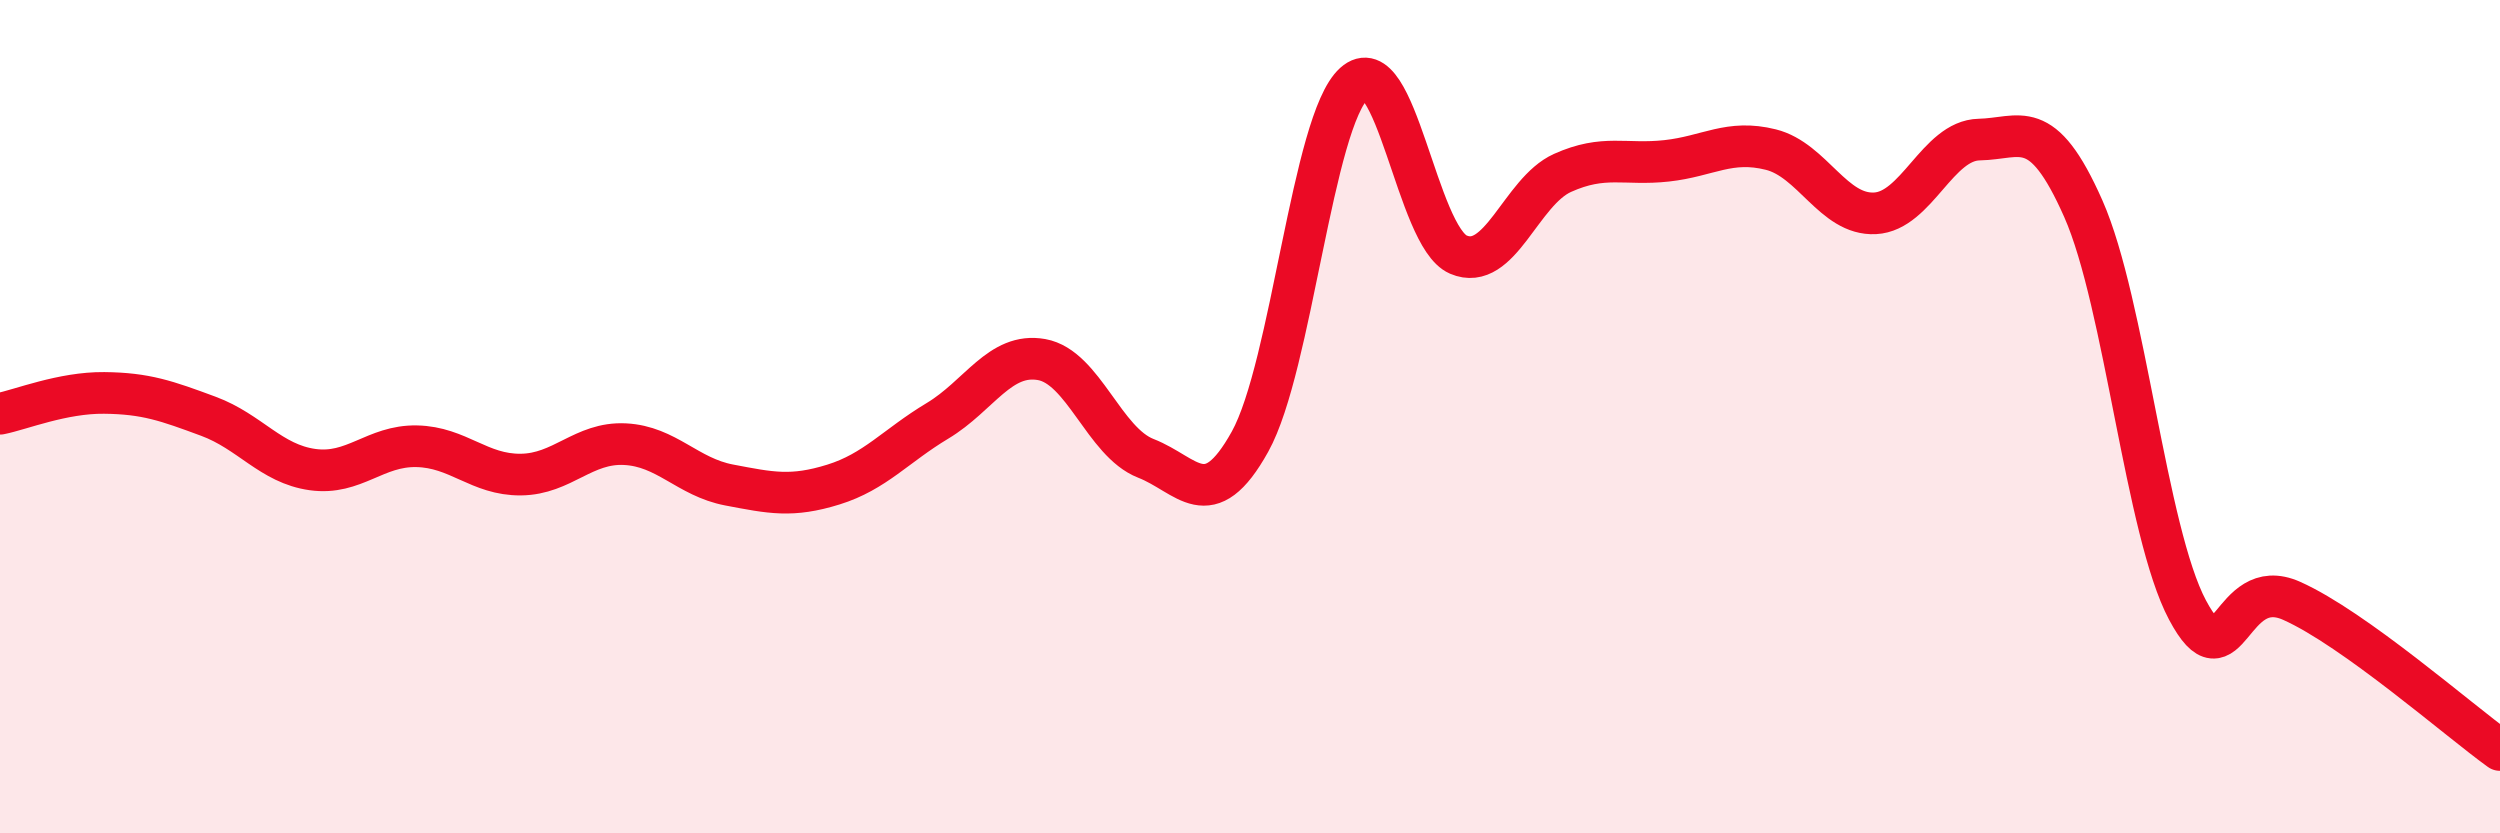 
    <svg width="60" height="20" viewBox="0 0 60 20" xmlns="http://www.w3.org/2000/svg">
      <path
        d="M 0,9.93 C 0.5,9.83 1.5,9.42 2.5,9.43 C 3.5,9.44 4,9.62 5,9.99 C 6,10.36 6.5,11.13 7.5,11.27 C 8.5,11.41 9,10.69 10,10.71 C 11,10.73 11.5,11.4 12.5,11.39 C 13.5,11.38 14,10.61 15,10.66 C 16,10.71 16.5,11.45 17.5,11.64 C 18.5,11.83 19,11.94 20,11.63 C 21,11.32 21.5,10.7 22.5,10.1 C 23.5,9.5 24,8.45 25,8.63 C 26,8.81 26.5,10.61 27.5,11 C 28.5,11.39 29,12.4 30,10.6 C 31,8.8 31.5,2.9 32.5,2 C 33.5,1.1 34,5.68 35,6.11 C 36,6.54 36.5,4.6 37.5,4.15 C 38.5,3.7 39,3.97 40,3.86 C 41,3.75 41.5,3.34 42.5,3.59 C 43.5,3.84 44,5.17 45,5.12 C 46,5.07 46.5,3.37 47.5,3.35 C 48.5,3.33 49,2.75 50,5.01 C 51,7.27 51.5,12.76 52.5,14.64 C 53.5,16.52 53.5,13.75 55,14.42 C 56.5,15.09 59,17.28 60,18L60 20L0 20Z"
        fill="#EB0A25"
        opacity="0.1"
        stroke-linecap="round"
        stroke-linejoin="round"
      />
      <path
        d="M 0,9.93 C 0.5,9.83 1.5,9.42 2.5,9.43 C 3.5,9.44 4,9.62 5,9.99 C 6,10.36 6.5,11.13 7.5,11.27 C 8.5,11.41 9,10.69 10,10.71 C 11,10.73 11.5,11.4 12.5,11.39 C 13.5,11.38 14,10.61 15,10.66 C 16,10.71 16.5,11.45 17.5,11.64 C 18.5,11.83 19,11.94 20,11.63 C 21,11.32 21.5,10.7 22.5,10.1 C 23.5,9.5 24,8.45 25,8.63 C 26,8.81 26.5,10.61 27.5,11 C 28.5,11.39 29,12.4 30,10.6 C 31,8.8 31.5,2.9 32.5,2 C 33.5,1.1 34,5.68 35,6.11 C 36,6.54 36.5,4.6 37.5,4.15 C 38.5,3.7 39,3.97 40,3.86 C 41,3.75 41.5,3.34 42.5,3.59 C 43.5,3.84 44,5.17 45,5.12 C 46,5.07 46.5,3.37 47.5,3.35 C 48.5,3.33 49,2.75 50,5.01 C 51,7.27 51.5,12.76 52.5,14.64 C 53.5,16.52 53.5,13.75 55,14.42 C 56.5,15.09 59,17.28 60,18"
        stroke="#EB0A25"
        stroke-width="1"
        fill="none"
        stroke-linecap="round"
        stroke-linejoin="round"
      />
    </svg>
  